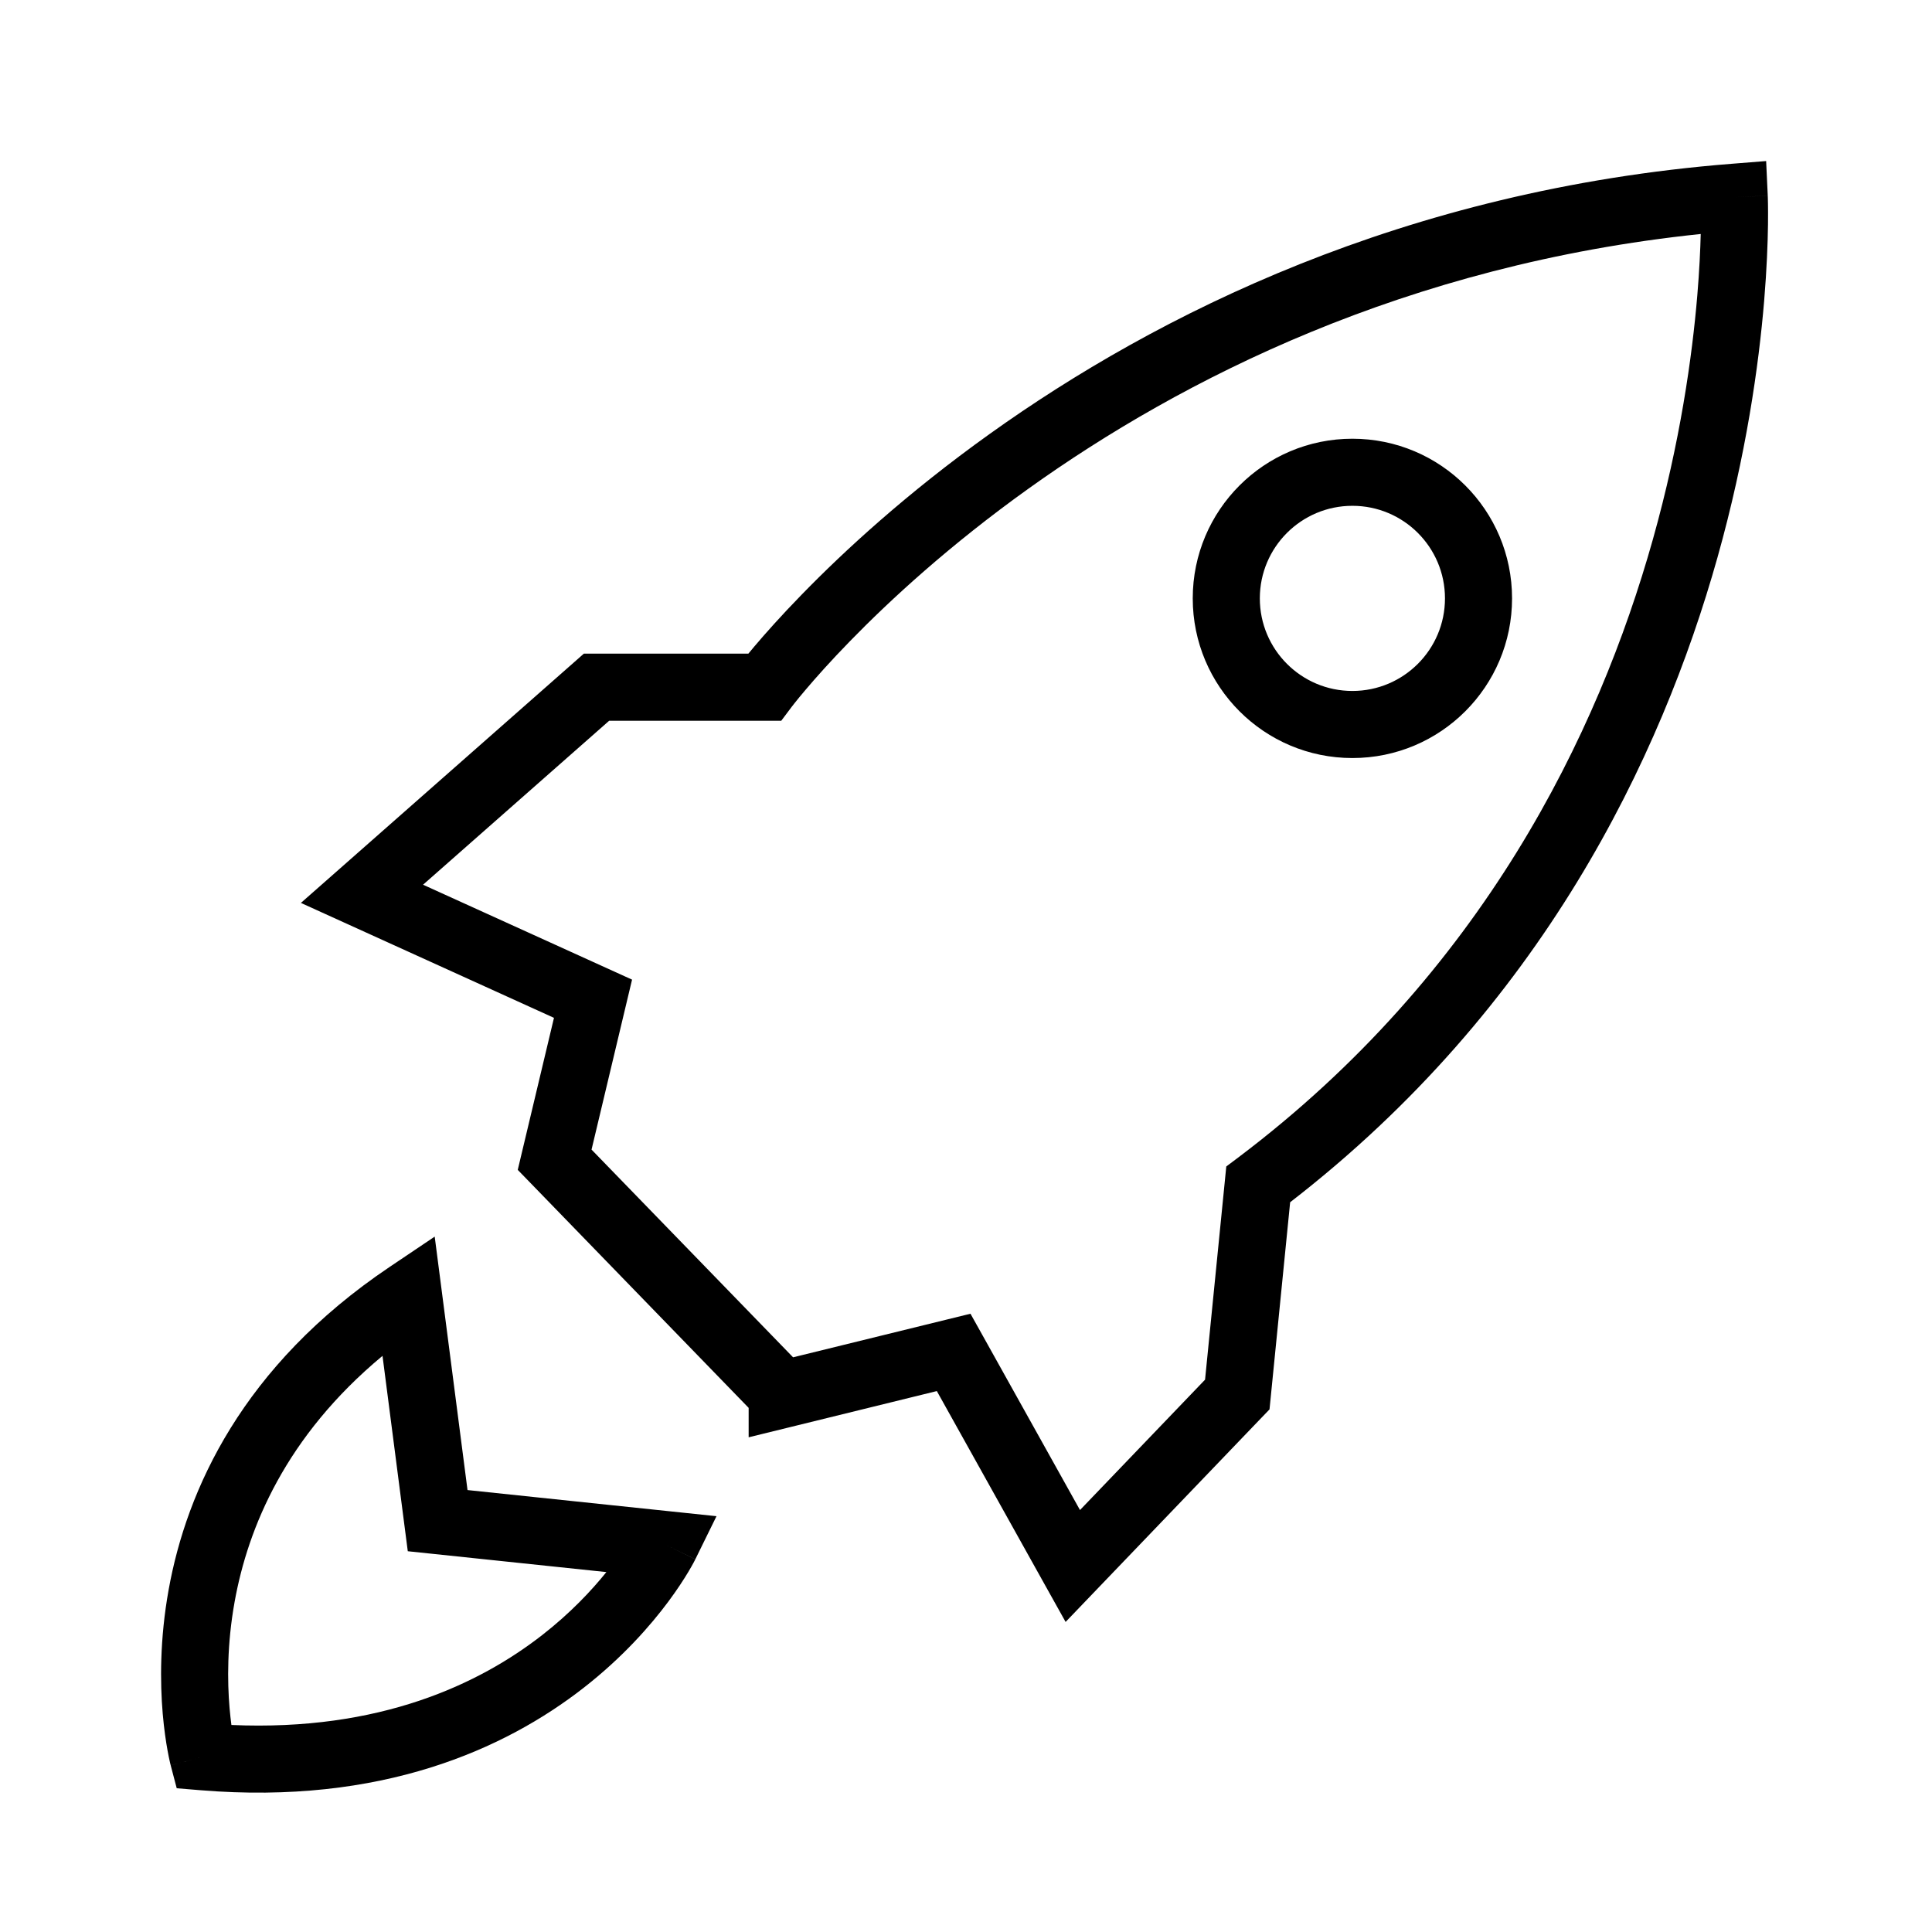 <svg width="72" height="72" viewBox="0 0 72 72" fill="none" xmlns="http://www.w3.org/2000/svg">
<path fill-rule="evenodd" clip-rule="evenodd" d="M65.879 7.293L64.63 7.35C65.879 7.293 65.879 7.293 65.879 7.294L65.879 7.296L65.879 7.301L65.88 7.318L65.882 7.375C65.883 7.424 65.885 7.495 65.887 7.585C65.89 7.767 65.892 8.029 65.888 8.366C65.879 9.039 65.845 10.008 65.745 11.211C65.544 13.617 65.075 16.969 64.006 20.773C61.9 28.266 57.449 37.561 48.08 44.804L47.354 52.094L47.311 52.524L47.012 52.835L40.882 59.225L39.712 60.445L38.888 58.969L34.913 51.841L29.448 53.184L27.9 53.564V52.467L19.773 44.09L19.295 43.598L19.454 42.93L20.645 37.932L12.973 34.448L11.214 33.649L12.664 32.372L21.404 24.672L21.758 24.36H22.23H27.889C27.954 24.28 28.028 24.192 28.11 24.095C28.509 23.624 29.101 22.955 29.885 22.151C31.451 20.542 33.786 18.386 36.882 16.172C43.073 11.743 52.321 7.071 64.531 6.104L65.819 6.002L65.879 7.293ZM29.49 26.36L29.49 26.361L29.115 26.86H28.49H22.702L15.766 32.971L22.617 36.082L23.555 36.508L23.316 37.51L22.045 42.842L29.556 50.583L35.242 49.186L36.167 48.959L36.632 49.791L40.248 56.275L44.909 51.416L45.646 44.016L45.7 43.471L46.138 43.142C55.249 36.272 59.563 27.343 61.599 20.097C62.617 16.474 63.063 13.283 63.254 11.003C63.331 10.081 63.366 9.309 63.381 8.72C52.387 9.866 44.017 14.142 38.336 18.205C35.38 20.32 33.156 22.375 31.676 23.895C30.936 24.654 30.383 25.28 30.018 25.711C29.835 25.926 29.7 26.093 29.612 26.204C29.568 26.259 29.536 26.3 29.516 26.327L29.494 26.355L29.49 26.36L29.49 26.36L29.49 26.36ZM16.2 46.085L16.46 48.09L17.423 55.53L24.921 56.317L26.702 56.504L25.912 58.111L24.79 57.56C25.912 58.111 25.912 58.112 25.911 58.113L25.91 58.115L25.908 58.118L25.903 58.129L25.888 58.159C25.875 58.183 25.858 58.215 25.837 58.256C25.793 58.336 25.731 58.448 25.648 58.586C25.483 58.861 25.238 59.242 24.904 59.691C24.236 60.588 23.208 61.762 21.753 62.898C18.82 65.187 14.207 67.273 7.467 66.716L6.586 66.643L6.361 65.788L7.57 65.47C6.361 65.788 6.361 65.787 6.361 65.787L6.36 65.785L6.359 65.781L6.357 65.77L6.348 65.737C6.342 65.71 6.333 65.673 6.323 65.627C6.302 65.534 6.275 65.404 6.245 65.24C6.185 64.911 6.114 64.443 6.064 63.864C5.966 62.709 5.951 61.096 6.284 59.248C6.954 55.524 9.032 50.905 14.523 47.213L16.2 46.085ZM8.624 64.285C14.164 64.528 17.872 62.755 20.215 60.927C21.259 60.112 22.042 59.278 22.598 58.587L16.18 57.913L15.197 57.81L15.07 56.831L14.255 50.529C10.644 53.529 9.241 56.935 8.744 59.692C8.458 61.279 8.471 62.666 8.555 63.652C8.575 63.887 8.6 64.099 8.624 64.285ZM46.95 22.3C46.95 20.395 48.495 18.85 50.4 18.85C52.306 18.85 53.85 20.395 53.85 22.3C53.85 24.205 52.306 25.75 50.4 25.75C48.495 25.75 46.95 24.205 46.95 22.3ZM50.4 16.35C47.114 16.35 44.45 19.014 44.45 22.3C44.45 25.586 47.114 28.25 50.4 28.25C53.686 28.25 56.35 25.586 56.35 22.3C56.35 19.014 53.686 16.35 50.4 16.35Z" fill="black"/>
</svg>
